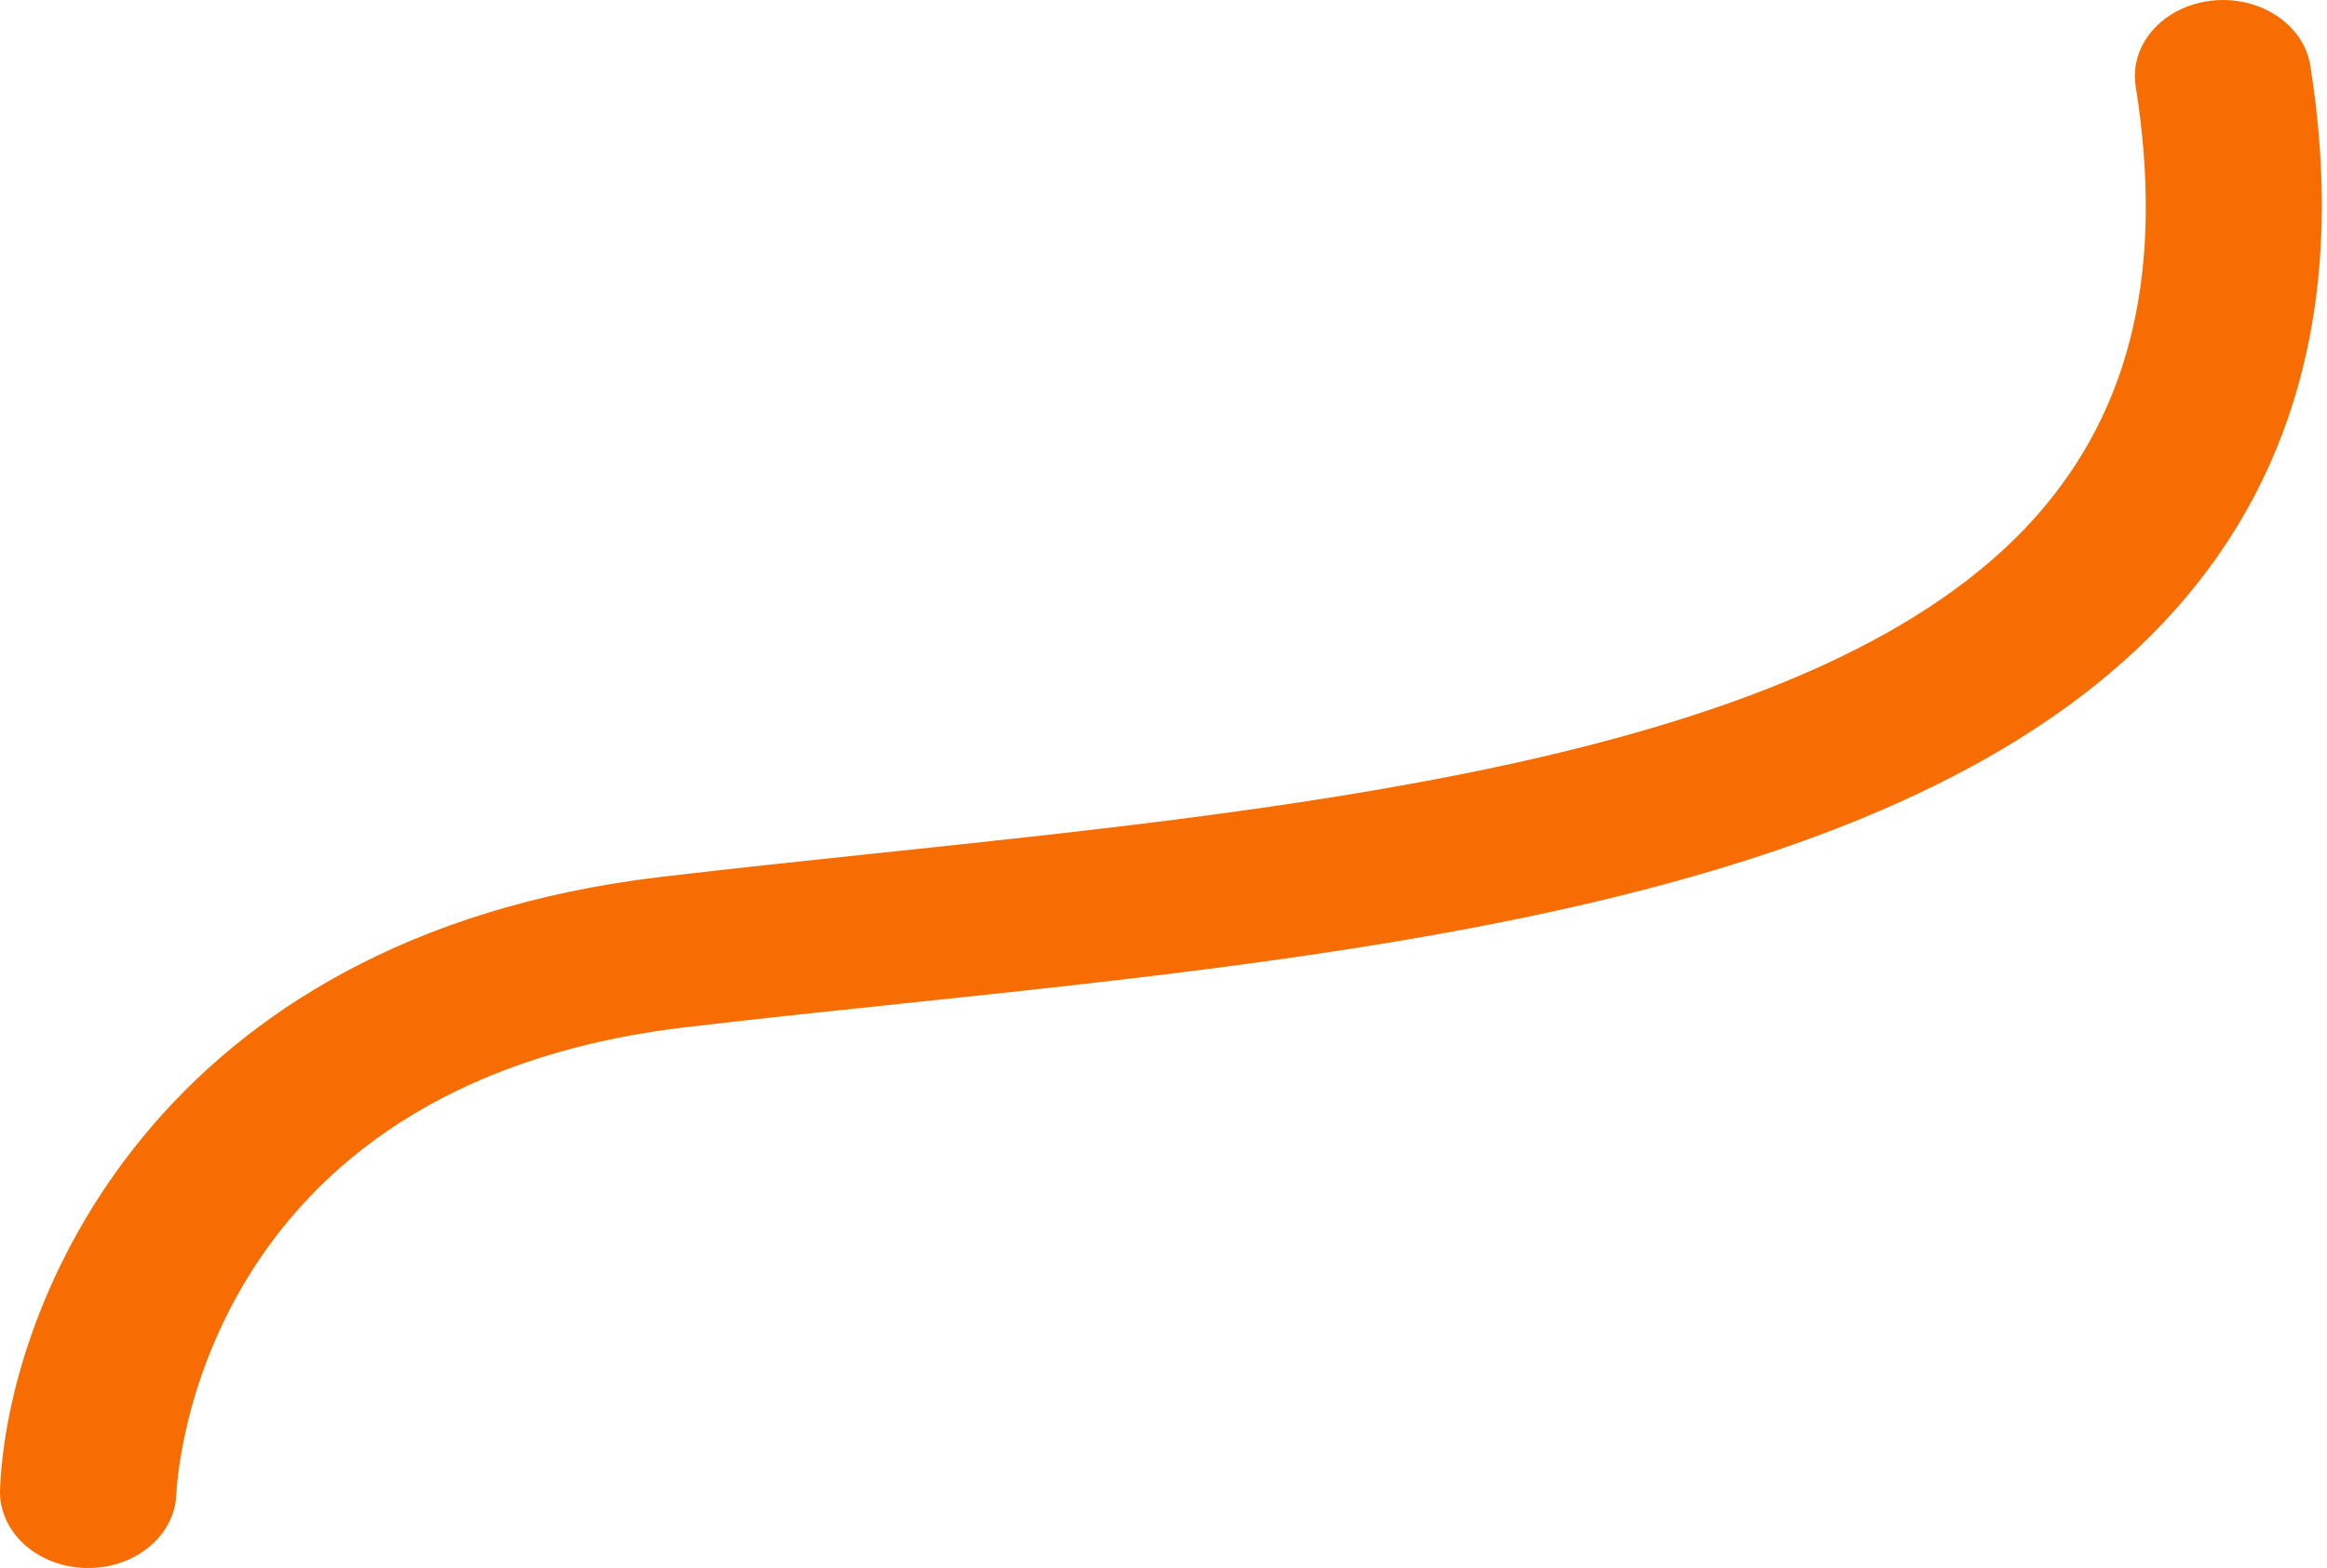 <?xml version="1.0" encoding="UTF-8"?> <svg xmlns="http://www.w3.org/2000/svg" width="227" height="153" viewBox="0 0 227 153" fill="none"> <path d="M85.843 83.225C78.761 83.975 71.453 84.738 64.5 85.561C15.146 91.402 0.74 127.213 0.004 145.33C-0.148 149.429 3.563 152.86 8.314 152.998C8.825 153.008 9.309 152.989 9.787 152.932C13.857 152.45 17.047 149.501 17.201 145.828C17.268 144.203 19.355 105.859 66.848 100.238C73.655 99.432 80.585 98.701 87.929 97.933C134.454 93.044 187.197 87.489 212.15 59.547C224.366 45.89 228.808 28.015 225.374 6.412C224.729 2.357 220.396 -0.486 215.689 0.071C210.988 0.628 207.694 4.367 208.34 8.428C211.162 26.182 207.942 39.946 198.536 50.488C177.969 73.532 129.027 78.674 85.842 83.225L85.843 83.225Z" fill="#F76D01"></path> </svg> 